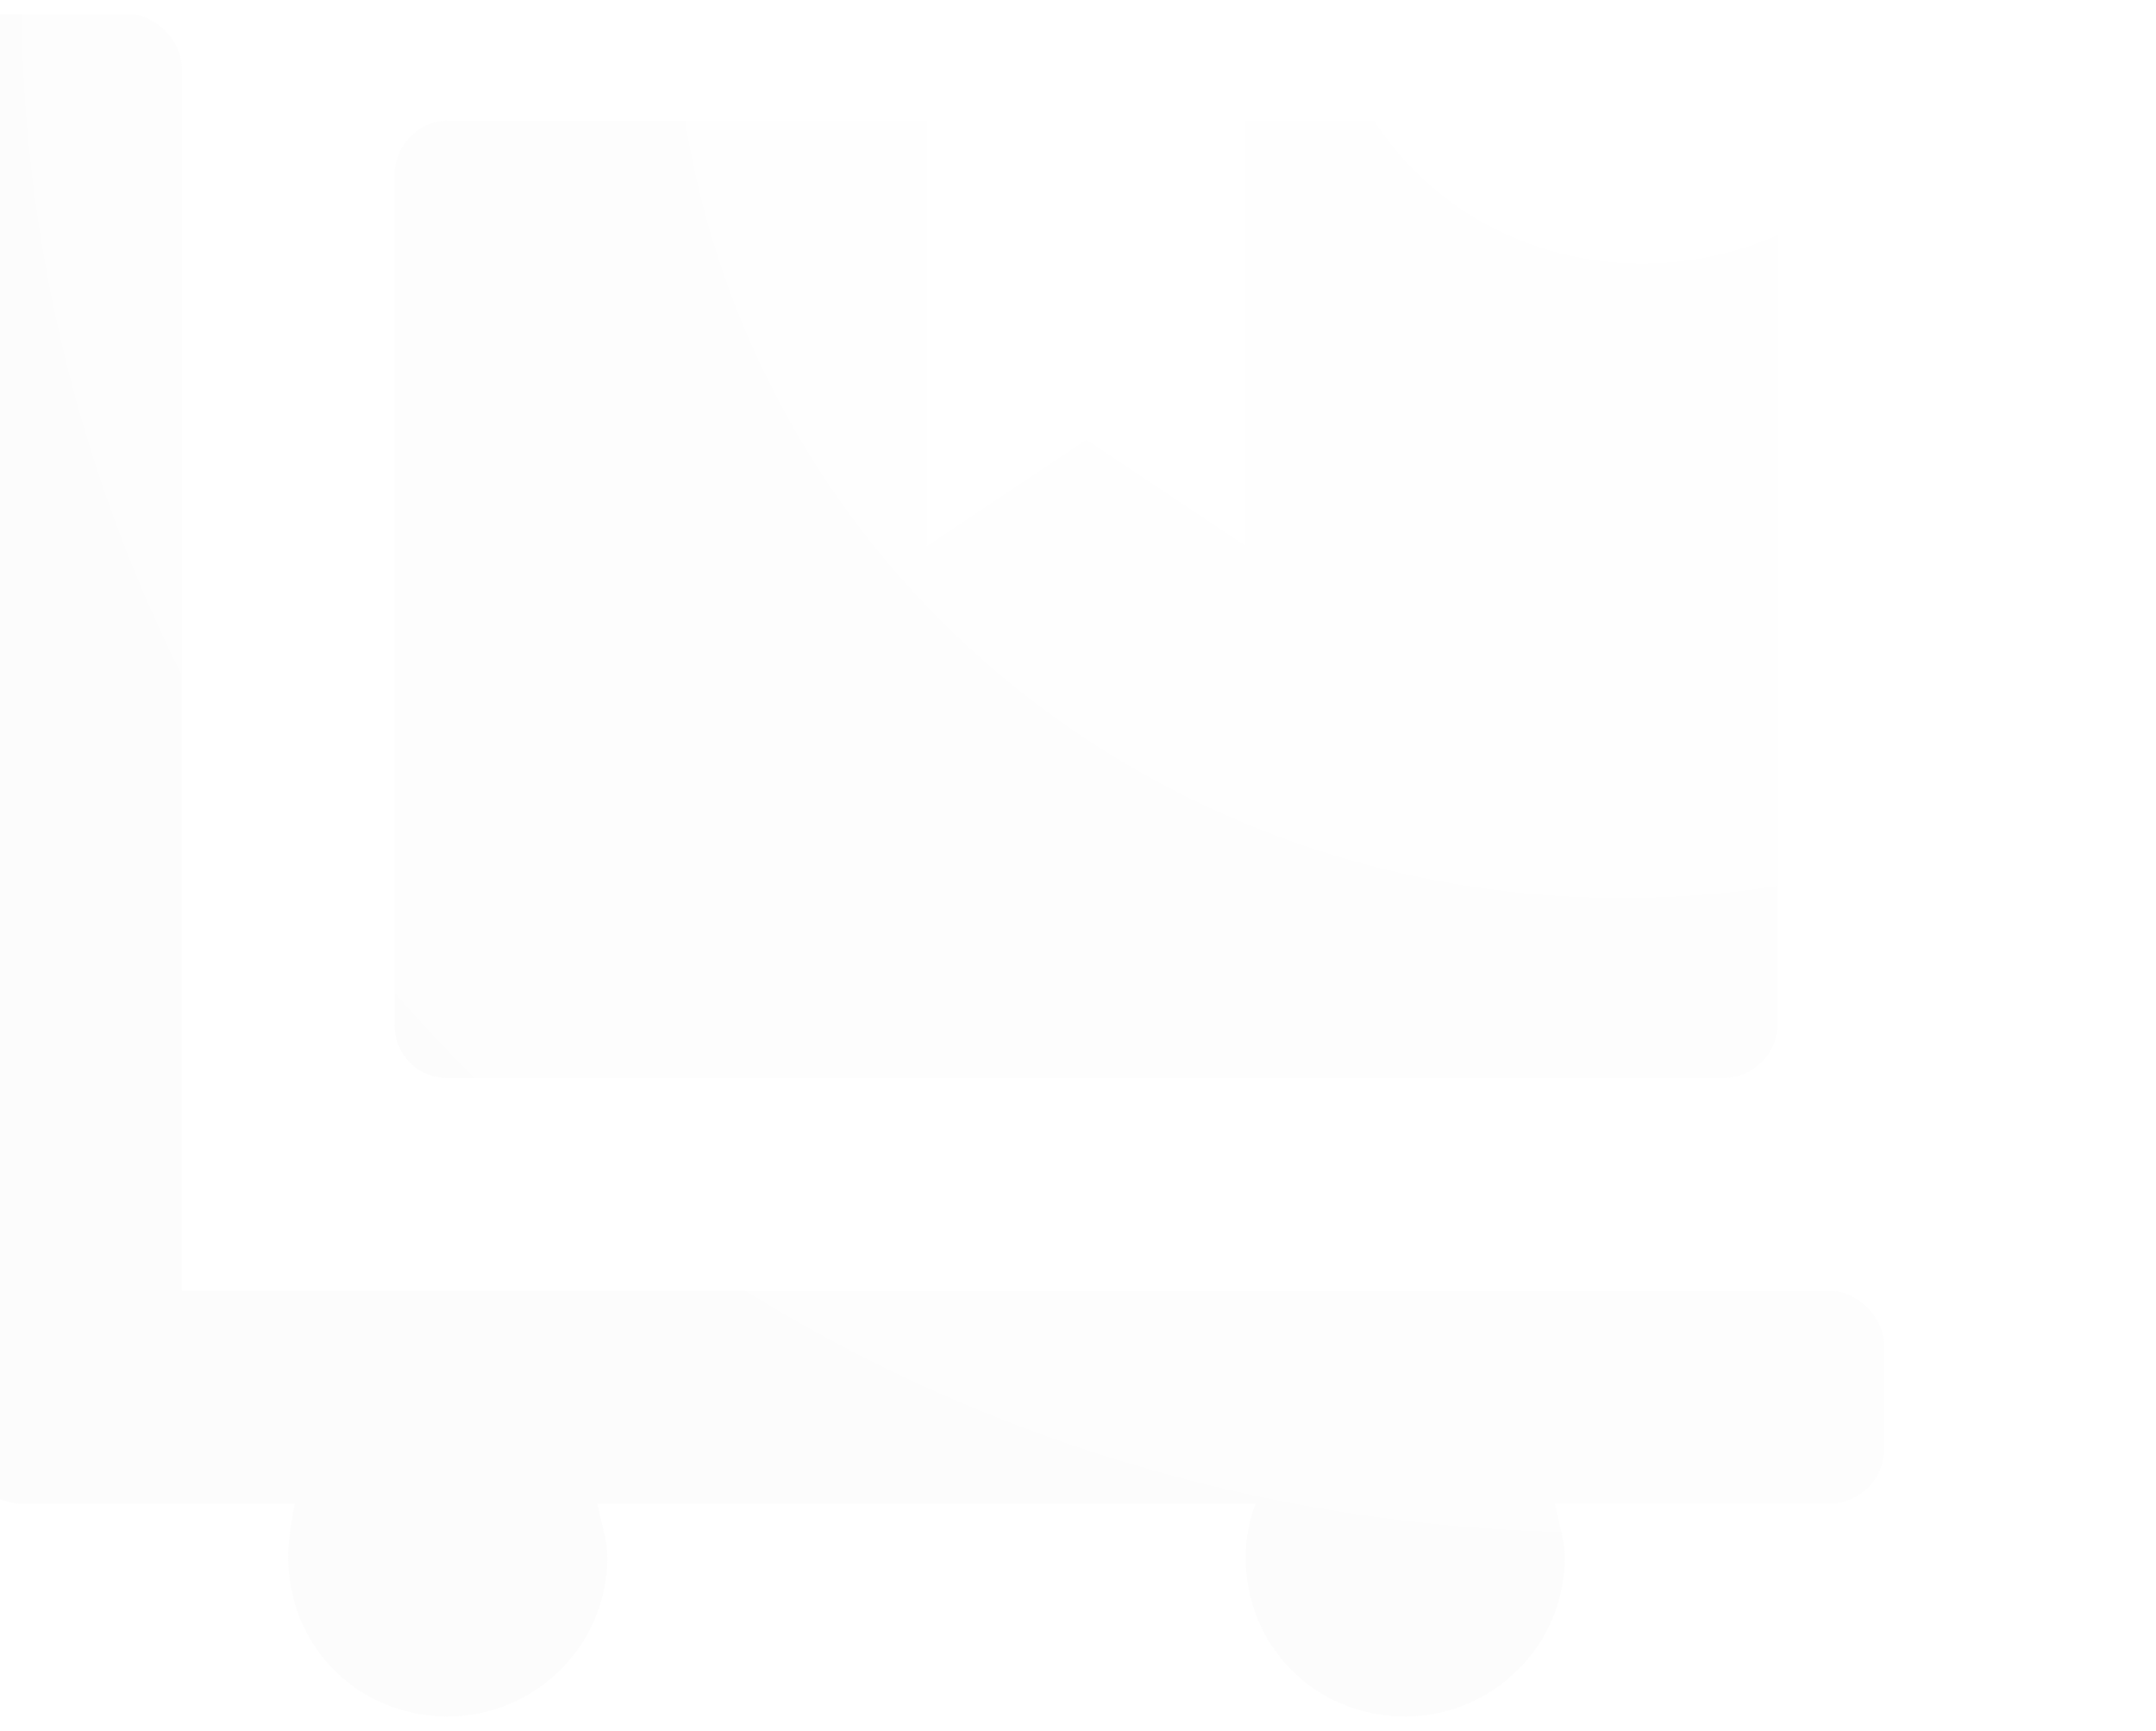 <svg width="76" height="61" viewBox="0 0 76 61" fill="none" xmlns="http://www.w3.org/2000/svg">
<g filter="url(#filter0_bii_6052_1111)">
<path d="M24.875 38H69.875C70.812 38 71.75 37.18 71.75 36.125V6.125C71.75 5.188 70.812 4.25 69.875 4.25H53V19.25L47.375 15.5L41.75 19.25V4.25H24.875C23.82 4.25 23 5.188 23 6.125V36.125C23 37.18 23.82 38 24.875 38ZM73.625 45.5H15.5V2.375C15.5 1.438 14.562 0.5 13.625 0.5H2.375C1.32 0.5 0.5 1.438 0.5 2.375V6.125C0.5 7.18 1.32 8 2.375 8H8V51.125C8 52.18 8.82 53 9.875 53H19.484C19.367 53.586 19.25 54.289 19.25 54.875C19.25 58.039 21.711 60.5 24.875 60.5C27.922 60.5 30.5 58.039 30.5 54.875C30.5 54.289 30.266 53.586 30.148 53H53.352C53.117 53.586 53 54.289 53 54.875C53 58.039 55.461 60.5 58.625 60.5C61.672 60.5 64.25 58.039 64.25 54.875C64.25 54.289 64.016 53.586 63.898 53H73.625C74.562 53 75.5 52.18 75.5 51.125V47.375C75.5 46.438 74.562 45.5 73.625 45.5Z" fill="url(#paint0_radial_6052_1111)" fill-opacity="0.4"/>
</g>
<defs>
<filter id="filter0_bii_6052_1111" x="-17.682" y="-17.682" width="111.364" height="96.364" filterUnits="userSpaceOnUse" color-interpolation-filters="sRGB">
<feFlood flood-opacity="0" result="BackgroundImageFix"/>
<feGaussianBlur in="BackgroundImageFix" stdDeviation="9.091"/>
<feComposite in2="SourceAlpha" operator="in" result="effect1_backgroundBlur_6052_1111"/>
<feBlend mode="normal" in="SourceGraphic" in2="effect1_backgroundBlur_6052_1111" result="shape"/>
<feColorMatrix in="SourceAlpha" type="matrix" values="0 0 0 0 0 0 0 0 0 0 0 0 0 0 0 0 0 0 127 0" result="hardAlpha"/>
<feOffset dx="-9.091" dy="9.091"/>
<feGaussianBlur stdDeviation="4.545"/>
<feComposite in2="hardAlpha" operator="arithmetic" k2="-1" k3="1"/>
<feColorMatrix type="matrix" values="0 0 0 0 1 0 0 0 0 1 0 0 0 0 1 0 0 0 0.15 0"/>
<feBlend mode="normal" in2="shape" result="effect2_innerShadow_6052_1111"/>
<feColorMatrix in="SourceAlpha" type="matrix" values="0 0 0 0 0 0 0 0 0 0 0 0 0 0 0 0 0 0 127 0" result="hardAlpha"/>
<feOffset dy="-9.091"/>
<feGaussianBlur stdDeviation="4.545"/>
<feComposite in2="hardAlpha" operator="arithmetic" k2="-1" k3="1"/>
<feColorMatrix type="matrix" values="0 0 0 0 0.447 0 0 0 0 0.863 0 0 0 0 0.361 0 0 0 1 0"/>
<feBlend mode="normal" in2="effect2_innerShadow_6052_1111" result="effect3_innerShadow_6052_1111"/>
</filter>
<radialGradient id="paint0_radial_6052_1111" cx="0" cy="0" r="1" gradientUnits="userSpaceOnUse" gradientTransform="translate(66.572 -2) rotate(132.557) scale(81.757 81.462)">
<stop stop-color="white"/>
<stop offset="1" stop-color="#F6F6F6"/>
</radialGradient>
</defs>
</svg>
